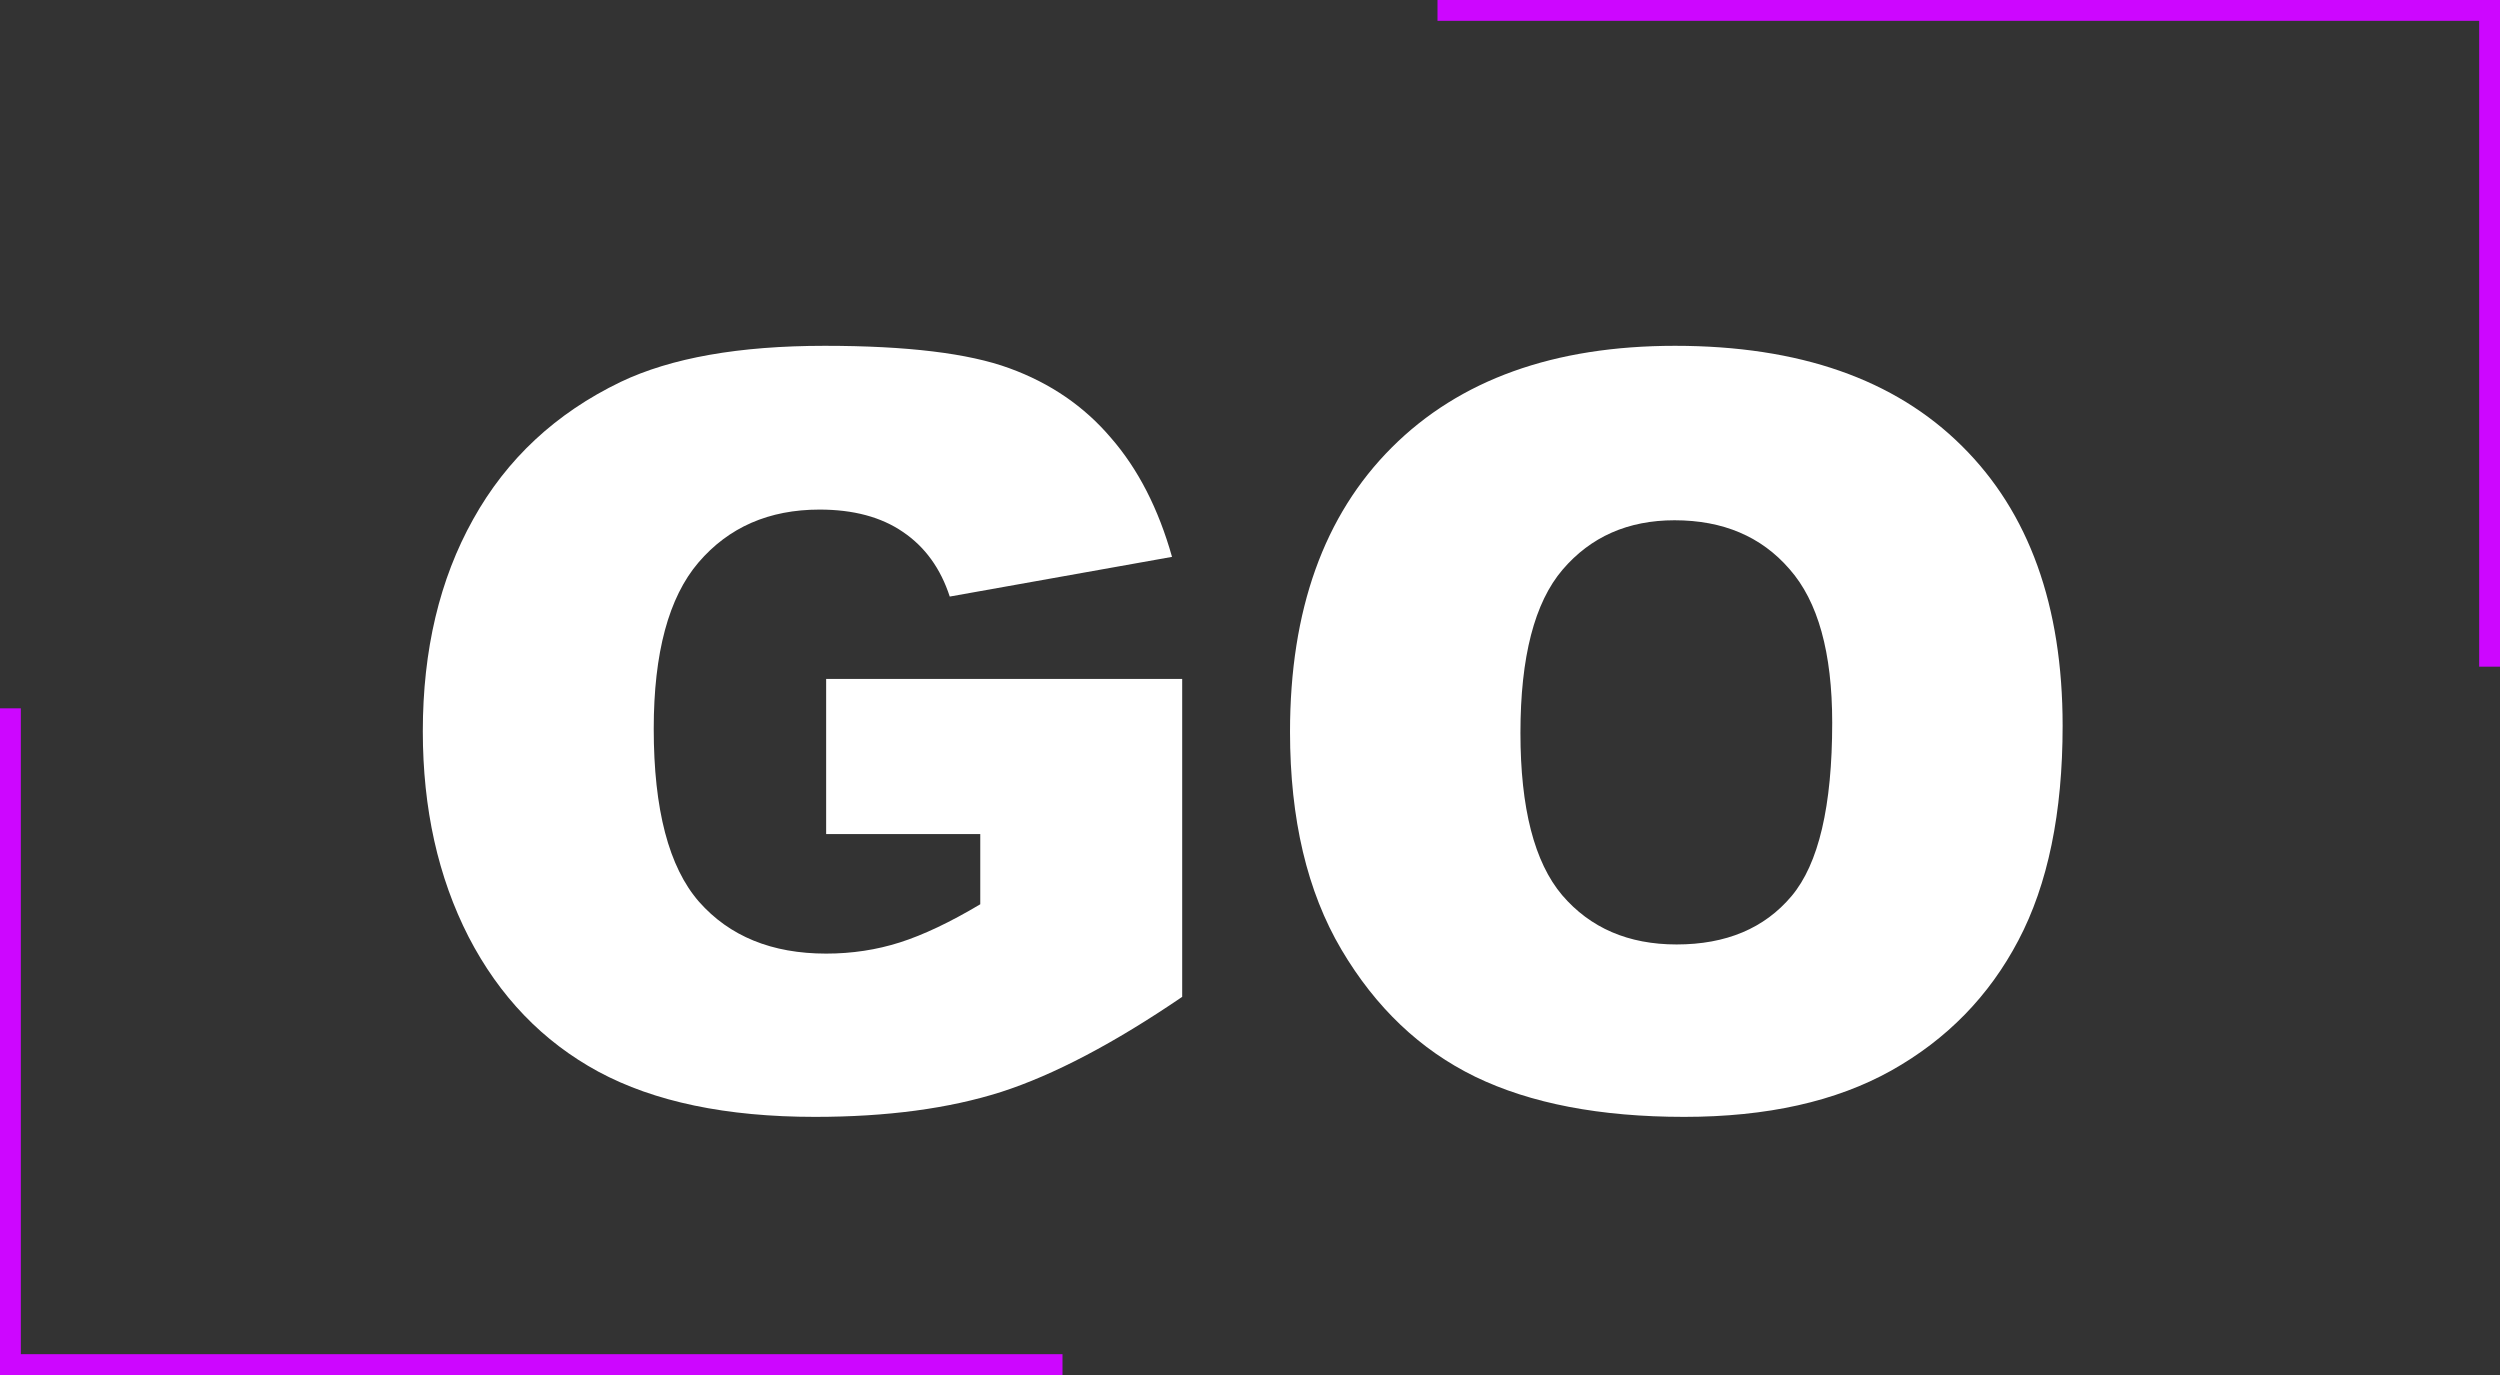 <svg width="120" height="66" viewBox="0 0 120 66" fill="#" xmlns="http://www.w3.org/2000/svg">
<rect x="0" y="0" width="120" height="66" fill="#333333" stroke="none"/>
<path d="M39.655 40.036V32.59H56.745V47.849C53.474 50.078 50.577 51.6 48.054 52.414C45.547 53.212 42.569 53.61 39.118 53.61C34.87 53.61 31.403 52.886 28.718 51.438C26.049 49.989 23.973 47.832 22.492 44.968C21.027 42.103 20.295 38.815 20.295 35.105C20.295 31.198 21.101 27.805 22.712 24.924C24.323 22.027 26.683 19.829 29.792 18.332C32.217 17.176 35.48 16.599 39.582 16.599C43.537 16.599 46.491 16.957 48.444 17.673C50.414 18.389 52.041 19.504 53.327 21.018C54.629 22.515 55.606 24.419 56.257 26.73L45.588 28.635C45.148 27.284 44.4 26.25 43.342 25.534C42.3 24.818 40.965 24.46 39.338 24.46C36.913 24.46 34.976 25.306 33.527 26.999C32.095 28.675 31.379 31.337 31.379 34.982C31.379 38.856 32.103 41.623 33.552 43.283C35.017 44.943 37.051 45.773 39.655 45.773C40.892 45.773 42.072 45.594 43.195 45.236C44.318 44.878 45.604 44.268 47.053 43.405V40.036H39.655Z" fill="white"/>
<path d="M61.921 35.129C61.921 29.286 63.548 24.737 66.804 21.481C70.059 18.226 74.592 16.599 80.402 16.599C86.359 16.599 90.949 18.202 94.172 21.408C97.394 24.598 99.006 29.074 99.006 34.836C99.006 39.019 98.298 42.453 96.882 45.139C95.482 47.808 93.448 49.891 90.778 51.389C88.125 52.87 84.813 53.61 80.842 53.61C76.805 53.61 73.461 52.967 70.808 51.682C68.171 50.396 66.031 48.361 64.387 45.578C62.743 42.795 61.921 39.312 61.921 35.129ZM72.981 35.178C72.981 38.791 73.648 41.387 74.982 42.966C76.333 44.545 78.164 45.334 80.476 45.334C82.852 45.334 84.691 44.561 85.993 43.015C87.295 41.468 87.946 38.693 87.946 34.69C87.946 31.32 87.263 28.863 85.895 27.316C84.545 25.754 82.705 24.973 80.378 24.973C78.148 24.973 76.358 25.762 75.007 27.341C73.656 28.92 72.981 31.532 72.981 35.178Z" fill="white"/>
<path d="M0 34H1V66H0V34Z" fill="#CD06FF"/>
<path d="M0 66V65H51V66H0Z" fill="#CD06FF"/>
<path d="M120 32H119V0H120V32Z" fill="#CD06FF"/>
<path d="M120 0V1H69V0H120Z" fill="#CD06FF"/>
</svg>
